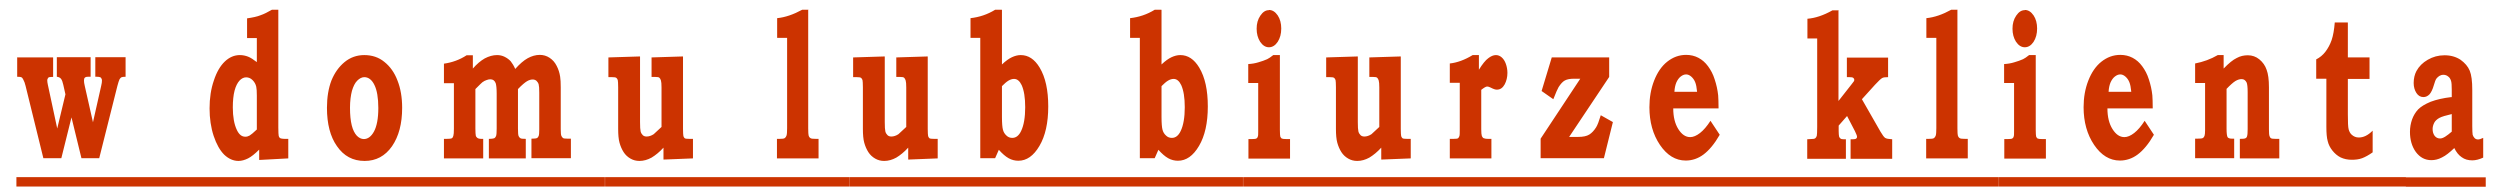 <svg xmlns="http://www.w3.org/2000/svg" xml:space="preserve" xmlns:xml="http://www.w3.org/XML/1998/namespace" width="100%" height="100%" style="shape-rendering:geometricPrecision; text-rendering:geometricPrecision; image-rendering:optimizeQuality; fill-rule:evenodd; clip-rule:evenodd" viewBox="0 0 12800 1000" preserveAspectRatio="xMidYMid" zoomAndPan="magnify" version="1.1" contentScriptType="application/ecmascript" contentStyleType="text/css">
  <defs>
    <style type="text/css" xml:space="preserve">
      
   
    .fil0 {fill:#CC3300;fill-rule:nonzero}
   
  
    </style>
  </defs>
  <g id="Layer_x0020_1">
    <path class="fil0" d="M90 294l182 0 0 100 -8 0c-9,0 -14,1 -17,4 -3,4 -5,8 -5,14 0,5 1,13 3,22l48 224 42 -175 -11 -49c-3,-14 -7,-25 -12,-31 -5,-6 -12,-9 -21,-10l0 -100 173 0 0 100 -14 0c-8,0 -13,2 -16,5 -3,3 -4,8 -4,15 0,6 1,15 4,27l42 186 42 -186c3,-12 4,-21 4,-27 0,-7 -2,-11 -5,-15 -3,-3 -10,-5 -21,-5l-8 0 0 -100 155 0 0 100c-11,0 -18,1 -22,3 -3,2 -6,5 -9,10 -3,7 -7,18 -11,34l-93 370 -91 0 -51 -209 -52 209 -92 0 -91 -370c-3,-13 -7,-24 -12,-33 -3,-6 -6,-10 -9,-11 -3,-2 -10,-3 -22,-3l0 -100zm-6 613l564 0 0 48 -564 0 0 -48zm564 0l394 0 0 48 -394 0 0 -48zm777 -856l0 602c0,24 1,38 2,43 1,5 4,9 7,11 3,2 12,4 26,4l16 0 0 100 -149 8 0 -53c-22,22 -41,37 -57,45 -16,8 -33,13 -49,13 -26,0 -51,-11 -73,-32 -22,-22 -40,-54 -54,-96 -14,-42 -21,-90 -21,-141 0,-52 7,-100 22,-143 14,-43 33,-75 56,-97 23,-22 49,-33 77,-33 15,0 29,3 42,8 13,5 28,15 45,28l0 -123 -50 0 0 -101c28,-4 52,-9 69,-16 18,-6 37,-16 58,-28l33 0zm-110 612l0 -173c0,-22 -1,-37 -3,-46 -3,-13 -9,-24 -19,-34 -10,-10 -21,-14 -33,-14 -12,0 -24,6 -34,17 -10,11 -19,28 -25,51 -6,23 -9,52 -9,86 0,48 7,87 21,116 11,23 25,34 43,34 8,0 15,-2 22,-6 7,-4 19,-14 37,-31zm-273 244l605 0 0 48 -605 0 0 -48zm823 -625c39,0 74,11 103,35 29,23 52,55 67,95 16,40 24,87 24,140 0,81 -17,146 -52,197 -35,50 -82,75 -140,75 -60,0 -107,-25 -142,-76 -34,-48 -51,-114 -51,-196 0,-54 8,-101 23,-140 16,-39 38,-70 67,-94 29,-24 63,-36 101,-36zm1 113c-13,0 -25,6 -37,18 -12,12 -20,29 -27,52 -6,23 -10,52 -10,87 0,36 3,66 9,90 6,24 15,41 26,53 11,11 23,17 36,17 20,0 38,-13 52,-39 14,-26 22,-66 22,-120 0,-52 -7,-92 -20,-118 -13,-27 -31,-40 -52,-40zm-219 512l591 0 0 48 -591 0 0 -48zm774 -625l0 69c20,-23 40,-40 61,-52 21,-11 42,-17 63,-17 14,0 27,3 39,9 12,6 23,14 31,23 8,10 16,23 23,39 22,-25 44,-44 64,-55 20,-11 41,-17 62,-17 18,0 35,5 50,15 15,10 27,23 36,41 9,17 15,36 18,56 2,12 3,31 3,54l0 214c0,18 1,29 3,34 2,5 5,9 9,12 3,2 11,3 25,3l15 0 0 100 -202 0 0 -100c15,0 24,-1 28,-3 4,-2 7,-6 9,-11 2,-5 3,-16 3,-33l0 -188c0,-22 -1,-36 -3,-43 -2,-7 -6,-13 -11,-18 -6,-5 -12,-7 -20,-7 -9,0 -19,3 -29,9 -10,6 -26,19 -46,40l0 202c0,20 1,33 3,38 2,5 5,9 10,12 3,2 12,3 27,3l0 100 -189 0 0 -100c16,0 25,-2 29,-4 3,-2 6,-6 8,-11 2,-6 3,-18 3,-38l0 -178c0,-27 -2,-45 -5,-54 -5,-13 -14,-20 -27,-20 -6,0 -13,1 -20,4 -7,2 -14,6 -21,11 -4,3 -13,12 -28,27l-8 8 0 202c0,19 1,31 2,36 1,5 4,9 8,12 4,3 11,5 21,5l9 0 0 100 -201 0 0 -100 13 0c14,0 23,-1 27,-3 4,-2 6,-6 8,-12 2,-6 3,-18 3,-37l0 -233 -51 0 0 -100c42,-6 81,-20 116,-43l32 0zm-183 625l859 0 0 48 -859 0 0 -48zm878 -613l161 -5 0 336c0,24 1,40 3,48 2,8 6,14 11,19 5,5 12,7 20,7 11,0 24,-4 36,-12 5,-4 18,-16 40,-37l0 -202c0,-17 -1,-30 -3,-36 -2,-7 -5,-11 -8,-14 -3,-3 -10,-4 -20,-4l-20 0 0 -100 161 -5 0 371c0,19 1,32 2,37 2,5 4,9 7,11 3,2 11,3 24,3l18 0 0 100 -151 6 0 -61c-20,22 -41,39 -61,51 -20,11 -41,17 -62,17 -17,0 -32,-4 -46,-12 -14,-8 -26,-19 -35,-33 -9,-14 -16,-30 -21,-48 -5,-18 -7,-42 -7,-71l0 -213c0,-20 -1,-32 -2,-37 -2,-5 -4,-9 -7,-11 -3,-3 -11,-4 -22,-4l-19 0 0 -100zm-18 613l466 0 0 48 -466 0 0 -48zm466 0l394 0 0 48 -394 0 0 -48zm574 -856l0 606c0,20 1,33 2,36 2,7 5,12 11,15 3,2 13,3 28,3l12 0 0 100 -213 0 0 -100 13 0c14,0 23,-1 27,-4 4,-3 7,-7 9,-13 2,-6 3,-18 3,-38l0 -462 -51 0 0 -101c41,-4 84,-19 128,-43l33 0zm-181 856l393 0 0 48 -393 0 0 -48zm412 -613l161 -5 0 336c0,24 1,40 3,48 2,8 6,14 11,19 5,5 12,7 20,7 11,0 24,-4 36,-12 5,-4 18,-16 40,-37l0 -202c0,-17 -1,-30 -3,-36 -2,-7 -5,-11 -8,-14 -3,-3 -10,-4 -20,-4l-20 0 0 -100 161 -5 0 371c0,19 1,32 2,37 2,5 4,9 7,11 3,2 11,3 24,3l18 0 0 100 -151 6 0 -61c-20,22 -41,39 -61,51 -20,11 -41,17 -62,17 -17,0 -32,-4 -46,-12 -14,-8 -26,-19 -35,-33 -9,-14 -16,-30 -21,-48 -5,-18 -7,-42 -7,-71l0 -213c0,-20 -1,-32 -2,-37 -2,-5 -4,-9 -7,-11 -3,-3 -11,-4 -22,-4l-19 0 0 -100zm-18 613l620 0 0 48 -620 0 0 -48zm779 -856l0 279c19,-18 36,-30 51,-37 15,-7 30,-11 45,-11 39,0 71,21 97,64 30,50 44,116 44,199 0,84 -15,151 -45,202 -30,51 -66,76 -108,76 -17,0 -34,-4 -50,-13 -16,-9 -32,-23 -50,-43l-19 43 -76 0 0 -616 -50 0 0 -101c45,-5 87,-19 126,-43l34 0zm0 391l0 157c0,32 2,54 5,65 3,12 9,22 18,30 8,8 18,12 30,12 19,0 34,-12 45,-35 14,-29 21,-70 21,-122 0,-49 -6,-86 -18,-113 -10,-21 -23,-32 -39,-32 -9,0 -19,3 -29,9 -10,6 -21,16 -33,28zm-160 465l424 0 0 48 -424 0 0 -48zm424 0l393 0 0 48 -393 0 0 -48zm553 -856l0 279c19,-18 36,-30 51,-37 15,-7 30,-11 45,-11 39,0 71,21 97,64 30,50 44,116 44,199 0,84 -15,151 -45,202 -30,51 -66,76 -108,76 -17,0 -34,-4 -50,-13 -16,-9 -32,-23 -50,-43l-19 43 -76 0 0 -616 -50 0 0 -101c45,-5 87,-19 126,-43l34 0zm0 391l0 157c0,32 2,54 5,65 3,12 9,22 18,30 8,8 18,12 30,12 19,0 34,-12 45,-35 14,-29 21,-70 21,-122 0,-49 -6,-86 -18,-113 -10,-21 -23,-32 -39,-32 -9,0 -19,3 -29,9 -10,6 -21,16 -33,28zm-160 465l577 0 0 48 -577 0 0 -48zm710 -856c17,0 32,9 45,28 12,18 18,41 18,67 0,27 -6,49 -18,68 -12,18 -27,28 -45,28 -17,0 -32,-9 -45,-28 -12,-19 -18,-41 -18,-67 0,-26 6,-48 19,-67 13,-19 27,-28 44,-28zm56 231l0 383c0,18 1,30 2,34 1,4 4,7 7,10 4,2 12,3 24,3l19 0 0 100 -213 0 0 -100 18 0c12,0 20,-1 23,-3 3,-2 6,-5 7,-10 2,-4 2,-13 2,-27l0 -247 -51 0 0 -97c18,-1 36,-4 52,-9 17,-5 32,-10 45,-16 8,-4 19,-11 31,-21l33 0zm-188 625l408 0 0 48 -408 0 0 -48zm426 -613l161 -5 0 336c0,24 1,40 3,48 2,8 6,14 11,19 5,5 12,7 20,7 11,0 24,-4 36,-12 5,-4 18,-16 40,-37l0 -202c0,-17 -1,-30 -3,-36 -2,-7 -5,-11 -8,-14 -3,-3 -10,-4 -20,-4l-20 0 0 -100 161 -5 0 371c0,19 1,32 2,37 2,5 4,9 7,11 3,2 11,3 24,3l18 0 0 100 -151 6 0 -61c-20,22 -41,39 -61,51 -20,11 -41,17 -62,17 -17,0 -32,-4 -46,-12 -14,-8 -26,-19 -35,-33 -9,-14 -16,-30 -21,-48 -5,-18 -7,-42 -7,-71l0 -213c0,-20 -1,-32 -2,-37 -2,-5 -4,-9 -7,-11 -3,-3 -11,-4 -22,-4l-19 0 0 -100zm-18 613l620 0 0 48 -620 0 0 -48zm799 -625l0 75c18,-29 34,-49 48,-59 13,-10 26,-16 39,-16 11,0 21,4 30,12 9,8 16,19 21,33 5,14 8,30 8,46 0,22 -5,42 -14,59 -10,18 -23,27 -40,27 -5,0 -9,-1 -12,-2 -4,-1 -11,-4 -23,-10 -6,-3 -11,-4 -15,-4 -6,0 -16,6 -30,17l0 202c0,17 1,28 3,34 2,5 5,9 8,11 4,2 12,4 26,4l15 0 0 100 -213 0 0 -100 18 0c13,0 21,-1 24,-3 3,-2 5,-6 7,-11 2,-5 2,-17 2,-35l0 -238 -51 0 0 -99c37,-4 76,-18 117,-43l32 0zm-179 625l478 0 0 48 -478 0 0 -48zm554 -613l292 0 0 100 -205 307 46 0c25,0 44,-4 57,-12 13,-8 25,-21 35,-37 7,-11 15,-32 24,-62l62 35 -46 185 -324 0 0 -100 203 -307 -32 0c-20,0 -36,3 -47,9 -11,6 -21,17 -32,34 -5,8 -14,29 -27,62l-60 -42 52 -172zm-76 613l549 0 0 48 -549 0 0 -48zm887 -288l47 71c-27,47 -55,80 -83,101 -28,21 -59,31 -91,31 -52,0 -96,-27 -132,-80 -36,-53 -54,-118 -54,-193 0,-50 8,-95 24,-136 16,-41 38,-74 67,-97 29,-23 61,-35 97,-35 23,0 44,5 63,15 19,10 35,24 49,43 14,19 26,41 34,67 9,27 15,54 18,82 1,14 2,37 2,67l-232 0c0,44 9,79 26,106 17,27 37,41 61,41 15,0 32,-7 50,-21 18,-14 36,-35 54,-63zm-69 -150c-2,-21 -5,-37 -10,-49 -5,-12 -12,-21 -20,-28 -8,-7 -17,-11 -26,-11 -10,0 -19,4 -28,11 -9,7 -16,17 -22,30 -5,12 -9,28 -10,48l116 0zm-269 438l409 0 0 48 -409 0 0 -48zm409 0l393 0 0 48 -393 0 0 -48zm584 -856l0 466 66 -84c7,-9 11,-15 13,-17 1,-2 2,-5 2,-7 0,-4 -2,-8 -5,-10 -3,-3 -10,-4 -20,-4l-13 0 0 -100 211 0 0 100c-15,0 -25,1 -31,5 -7,4 -19,16 -36,34l-67 74 95 166c10,17 18,28 24,32 6,4 18,6 36,7l0 100 -213 0 0 -100 12 0c9,0 14,-1 17,-4 3,-2 4,-5 4,-9 0,-5 -4,-14 -11,-29l-40 -77 -43 49 0 28c0,13 1,22 2,27 1,5 4,8 7,11 3,3 9,4 16,4l12 0 0 100 -198 0 0 -100c7,0 12,-1 16,-1 13,0 21,-1 25,-4 4,-3 6,-7 8,-13 1,-4 2,-19 2,-45l0 -453 -50 0 0 -101c39,-3 82,-17 128,-43l33 0zm-191 856l620 0 0 48 -620 0 0 -48zm800 -856l0 606c0,20 1,33 2,36 2,7 5,12 11,15 3,2 13,3 28,3l12 0 0 100 -213 0 0 -100 13 0c14,0 23,-1 27,-4 4,-3 7,-7 9,-13 2,-6 3,-18 3,-38l0 -462 -51 0 0 -101c41,-4 84,-19 127,-43l33 0zm-181 856l393 0 0 48 -393 0 0 -48zm526 -856c17,0 32,9 45,28 12,18 18,41 18,67 0,27 -6,49 -18,68 -12,18 -27,28 -45,28 -17,0 -32,-9 -45,-28 -12,-19 -18,-41 -18,-67 0,-26 6,-48 19,-67 13,-19 27,-28 44,-28zm56 231l0 383c0,18 1,30 2,34 1,4 4,7 7,10 4,2 12,3 24,3l19 0 0 100 -213 0 0 -100 18 0c12,0 20,-1 23,-3 3,-2 6,-5 7,-10 2,-4 2,-13 2,-27l0 -247 -51 0 0 -97c18,-1 36,-4 52,-9 17,-5 32,-10 45,-16 8,-4 19,-11 31,-21l33 0zm-188 625l408 0 0 48 -408 0 0 -48zm746 -288l47 71c-27,47 -55,80 -83,101 -28,21 -59,31 -91,31 -52,0 -96,-27 -132,-80 -36,-53 -54,-118 -54,-193 0,-50 8,-95 24,-136 16,-41 38,-74 67,-97 29,-23 61,-35 97,-35 23,0 44,5 63,15 19,10 35,24 49,43 14,19 26,41 34,67 9,27 15,54 18,82 1,14 2,37 2,67l-232 0c0,44 9,79 26,106 17,27 37,41 61,41 15,0 32,-7 50,-21 18,-14 36,-35 54,-63zm-69 -150c-2,-21 -5,-37 -10,-49 -5,-12 -12,-21 -20,-28 -8,-7 -17,-11 -26,-11 -10,0 -19,4 -28,11 -9,7 -16,17 -22,30 -5,12 -9,28 -10,48l116 0zm-269 438l563 0 0 48 -563 0 0 -48zm742 -625l0 69c26,-27 48,-45 67,-54 18,-10 37,-14 57,-14 22,0 42,7 59,21 17,14 30,32 37,53 8,21 12,51 12,90l0 215c0,18 1,30 3,35 2,5 4,9 8,11 3,2 11,3 25,3l17 0 0 100 -202 0 0 -100c15,0 24,-1 26,-2 6,-2 10,-6 11,-12 2,-5 3,-17 3,-36l0 -190c0,-25 -2,-40 -5,-48 -6,-12 -14,-18 -26,-18 -10,0 -20,3 -32,10 -11,7 -26,20 -45,40l0 205c0,22 2,36 5,42 3,5 11,8 23,8l11 0 0 100 -200 0 0 -100 10 0c16,0 26,-1 29,-3 4,-2 7,-6 9,-11 2,-5 3,-15 3,-30l0 -241 -51 0 0 -100c41,-8 80,-22 116,-43l32 0zm-179 625l634 0 0 48 -634 0 0 -48zm815 -791l0 178 111 0 0 110 -111 0 0 180c0,41 1,67 4,78 3,11 8,21 16,28 10,9 22,14 36,14 24,0 47,-11 71,-35l0 111c-20,14 -38,24 -54,30 -16,6 -34,8 -53,8 -21,0 -40,-4 -57,-12 -16,-8 -30,-20 -42,-35 -12,-15 -20,-31 -24,-48 -5,-17 -7,-42 -7,-74l0 -246 -52 0 0 -99c18,-9 34,-22 47,-39 13,-17 24,-37 32,-60 8,-24 13,-53 16,-90l66 0zm-181 791l478 0 0 48 -478 0 0 -48zm713 -409l0 -38c0,-23 -1,-39 -4,-47 -3,-9 -7,-16 -14,-21 -7,-6 -15,-9 -25,-9 -8,0 -14,2 -21,6 -6,4 -11,9 -15,14 -4,6 -8,17 -13,34 -6,21 -14,37 -22,46 -9,9 -19,14 -31,14 -15,0 -27,-7 -36,-21 -9,-14 -14,-31 -14,-51 0,-23 5,-44 14,-61 13,-24 32,-43 58,-58 26,-15 54,-23 86,-23 32,0 59,8 82,23 22,16 38,34 47,56 9,22 13,54 13,99l0 185c0,23 1,37 2,44 2,6 5,12 10,17 5,5 11,7 18,7 6,0 15,-3 26,-8l0 101c-20,9 -38,14 -56,14 -21,0 -39,-5 -54,-16 -15,-10 -28,-26 -38,-47 -23,22 -44,39 -63,48 -19,10 -37,14 -54,14 -33,0 -59,-14 -80,-42 -20,-28 -30,-62 -30,-103 0,-23 4,-44 11,-64 7,-19 17,-36 31,-51 14,-14 35,-27 64,-39 29,-11 64,-19 106,-24zm0 86c-30,7 -51,13 -64,20 -12,7 -21,15 -26,25 -5,10 -8,21 -8,31 0,14 3,25 10,35 7,9 16,14 28,14 8,0 16,-3 26,-9 10,-6 21,-15 34,-26l0 -91zm-235 324l409 0 0 48 -409 0 0 -48z"/>
  </g>
</svg>

